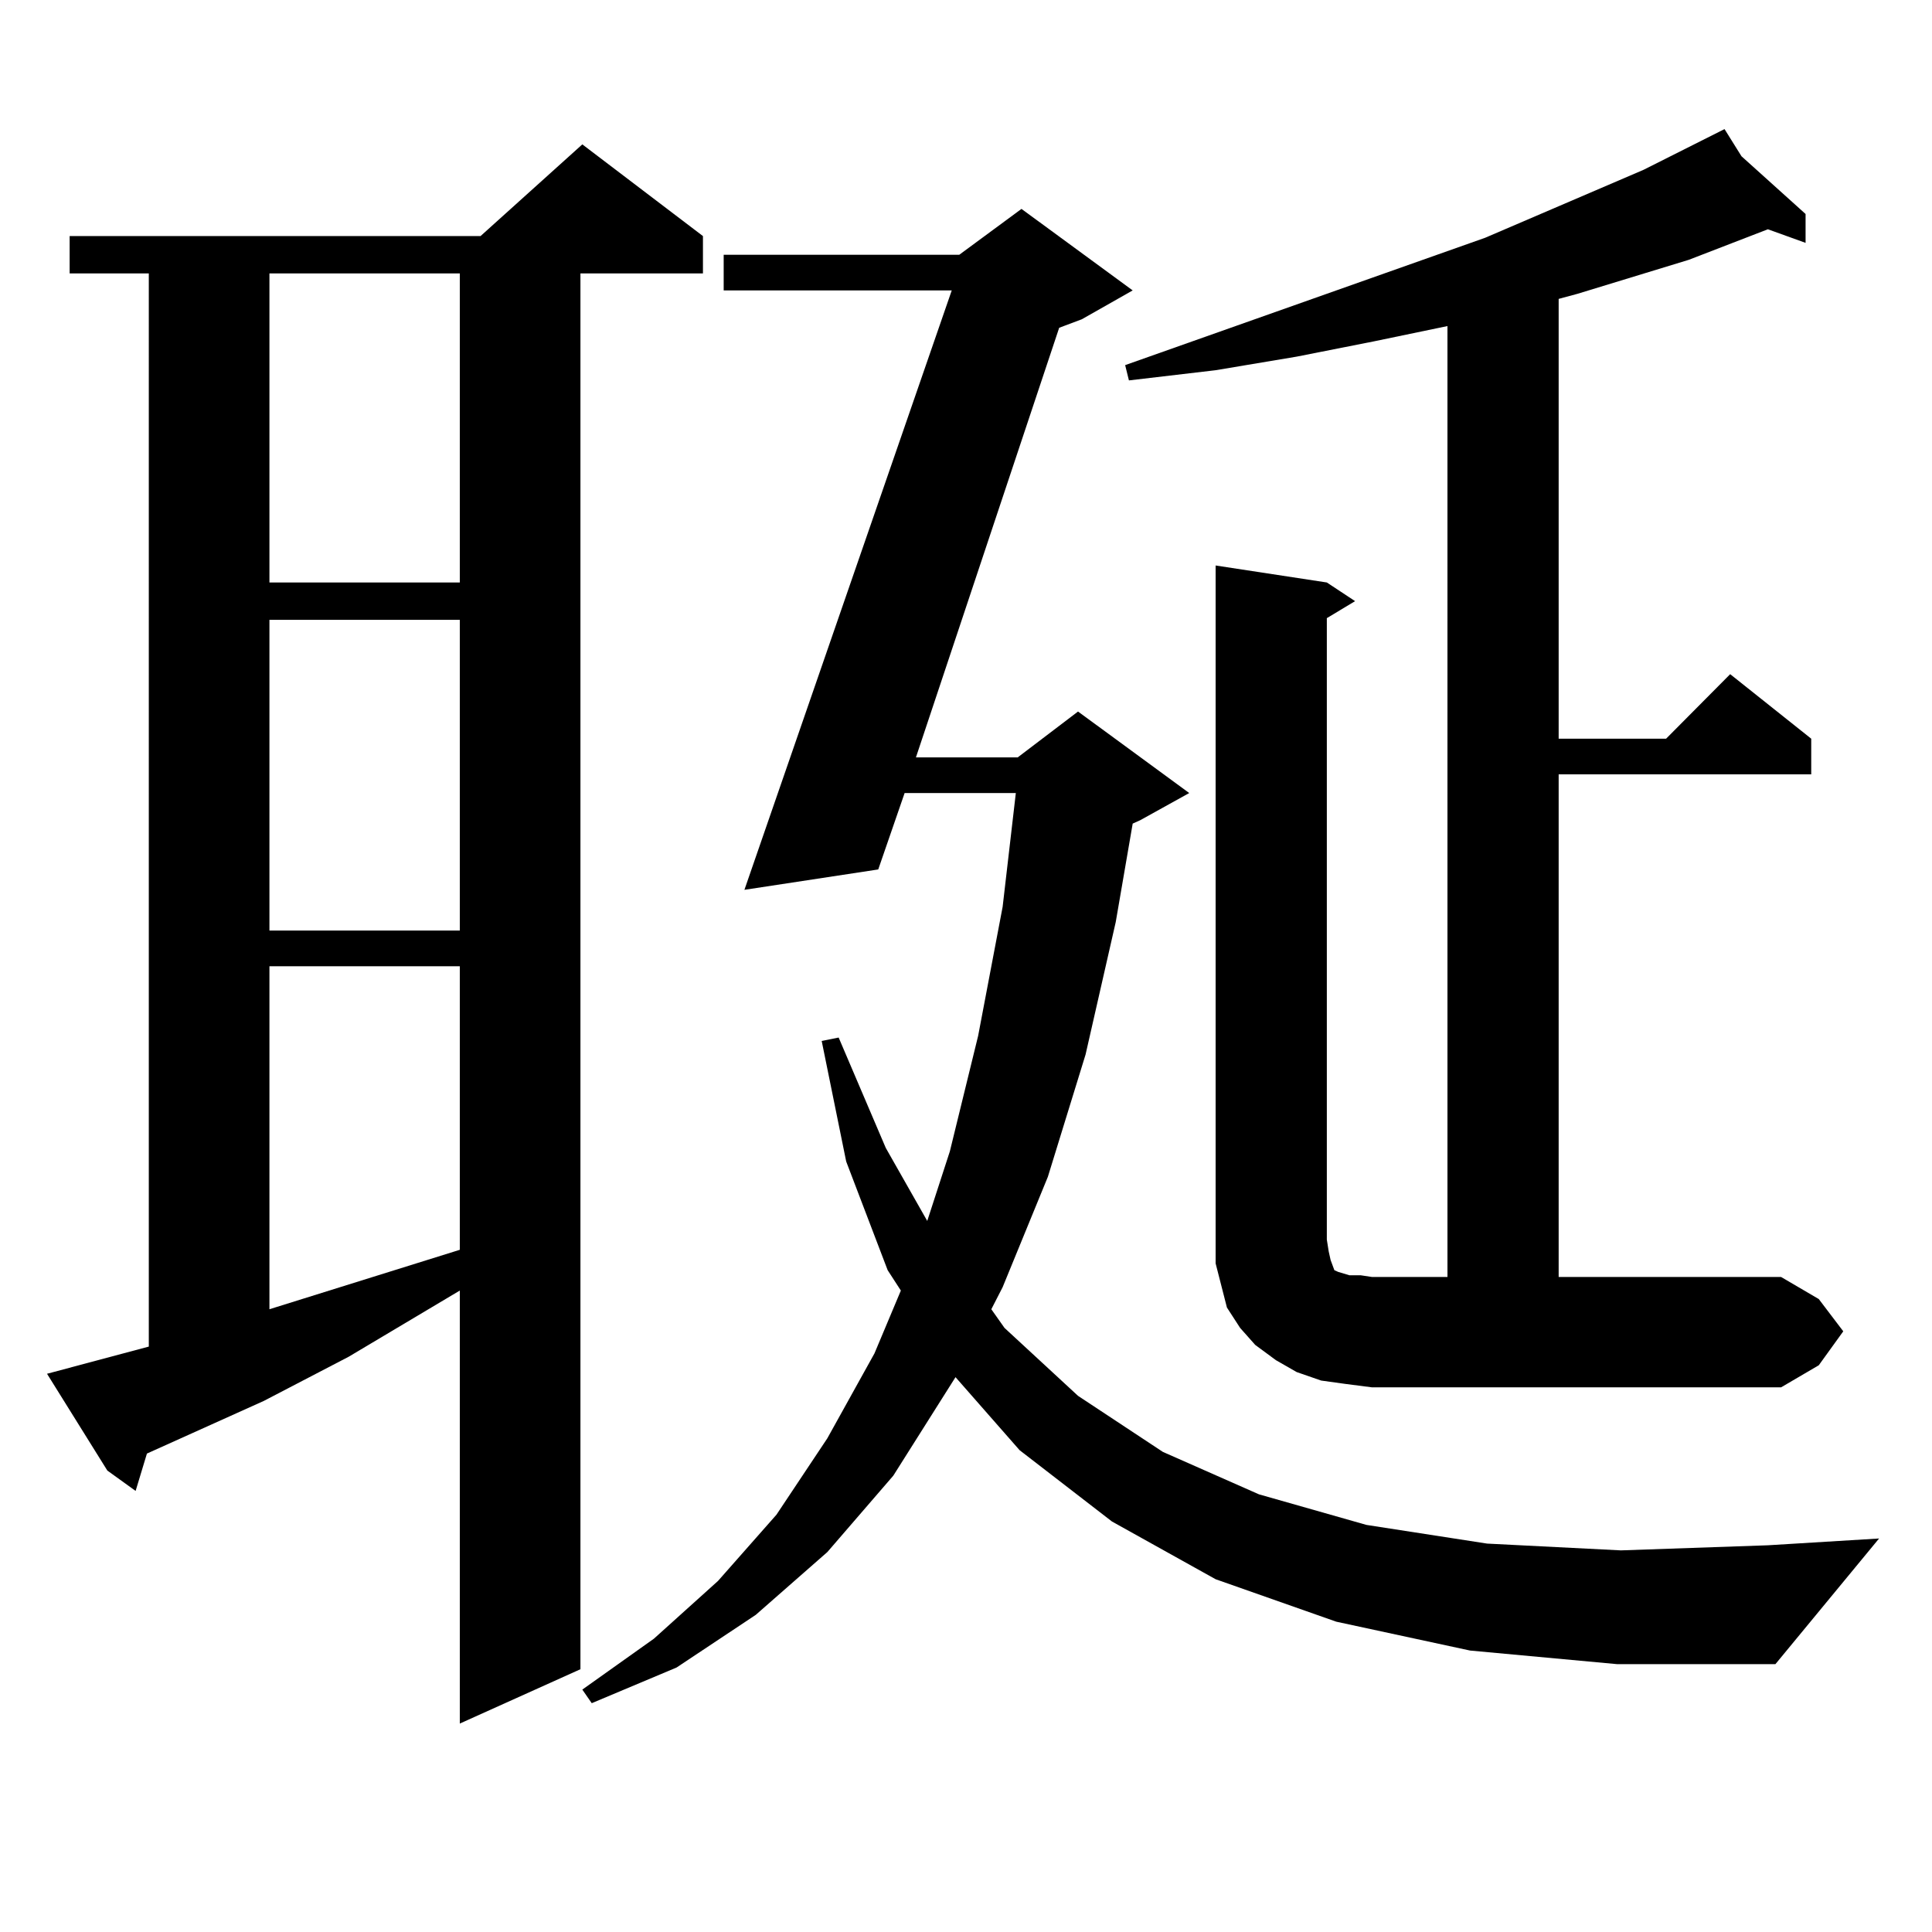 <?xml version="1.0" encoding="utf-8"?>
<!-- Generator: Adobe Illustrator 16.0.0, SVG Export Plug-In . SVG Version: 6.00 Build 0)  -->
<!DOCTYPE svg PUBLIC "-//W3C//DTD SVG 1.1//EN" "http://www.w3.org/Graphics/SVG/1.1/DTD/svg11.dtd">
<svg version="1.1" id="图层_1" xmlns="http://www.w3.org/2000/svg" xmlns:xlink="http://www.w3.org/1999/xlink" x="0px" y="0px"
	 width="1000px" height="1000px" viewBox="0 0 1000 1000" enable-background="new 0 0 1000 1000" xml:space="preserve">
<path d="M24.341,711.059l52.682-14.063V141.527H36.048v-19.336h212.678l52.682-47.461l62.438,47.461v19.336h-63.413v722.461
	l-62.438,28.125V667.992l-57.56,34.277l-43.901,22.852l-60.486,27.246l-5.854,19.336L55.56,761.156L24.341,711.059z M139.46,141.527
	v159.961h98.534V141.527H139.46z M139.46,320.824v160.84h98.534v-160.84H139.46z M139.46,500.121V677.66l98.534-30.762V500.121
	H139.46z M760.908,854.32l-69.267-14.941l-62.438-21.973l-53.657-29.883l-47.804-36.914l-33.17-37.793l-32.194,50.977
	l-34.146,39.551l-37.072,32.52l-40.975,27.246l-43.901,18.457l-4.878-7.031l37.072-26.367l33.17-29.883l30.243-34.277l26.341-39.551
	l24.39-43.945l13.658-32.52l-6.829-10.547l-21.463-56.25l-12.683-62.402l8.78-1.758l24.39,57.129l21.463,37.793l11.707-36.035
	l14.634-59.766l12.683-66.797l6.829-58.887h-57.56l-13.658,39.551l-69.267,10.547l107.314-310.254H374.576v-18.457h121.948
	l32.194-23.73l57.56,42.188l-26.341,14.941l-11.707,4.395l-74.145,222.363h52.682l31.219-23.73l57.56,42.188l-25.365,14.063
	l-3.902,1.758l-8.78,50.977l-15.609,68.555l-19.512,63.281l-23.414,57.129l-5.854,11.426l6.829,9.668l38.048,35.156l43.901,29.004
	l49.755,21.973l55.608,15.82l62.438,9.668l69.267,3.516l76.096-2.637l57.56-3.516l-53.657,65.039h-81.949L760.908,854.32z
	 M954.074,689.086l-12.683,17.578L921.88,718.09H710.178l-13.658-1.758l-12.683-1.758l-12.683-4.395l-10.731-6.152l-10.731-7.91
	l-7.805-8.789l-6.829-10.547l-2.927-11.426l-2.927-11.426v-12.305V292.699l57.56,8.789l14.634,9.668l-14.634,8.789v321.68
	l0.976,6.152l0.976,4.395l1.951,5.273l1.951,0.879l2.927,0.879l2.927,0.879h5.854l5.854,0.879h39.023V168.773l-38.048,7.91
	l-39.999,7.91l-41.95,7.031l-44.877,5.273l-1.951-7.91l186.337-65.918l81.949-35.156l41.95-21.094l8.78,14.063l33.17,29.883v14.941
	l-19.512-7.031l-40.975,15.82l-57.56,17.578l-9.756,2.637v227.637h55.608l33.17-33.398l41.95,33.398v18.457H806.761v260.156H921.88
	l19.512,11.426L954.074,689.086z"/>
</svg>
